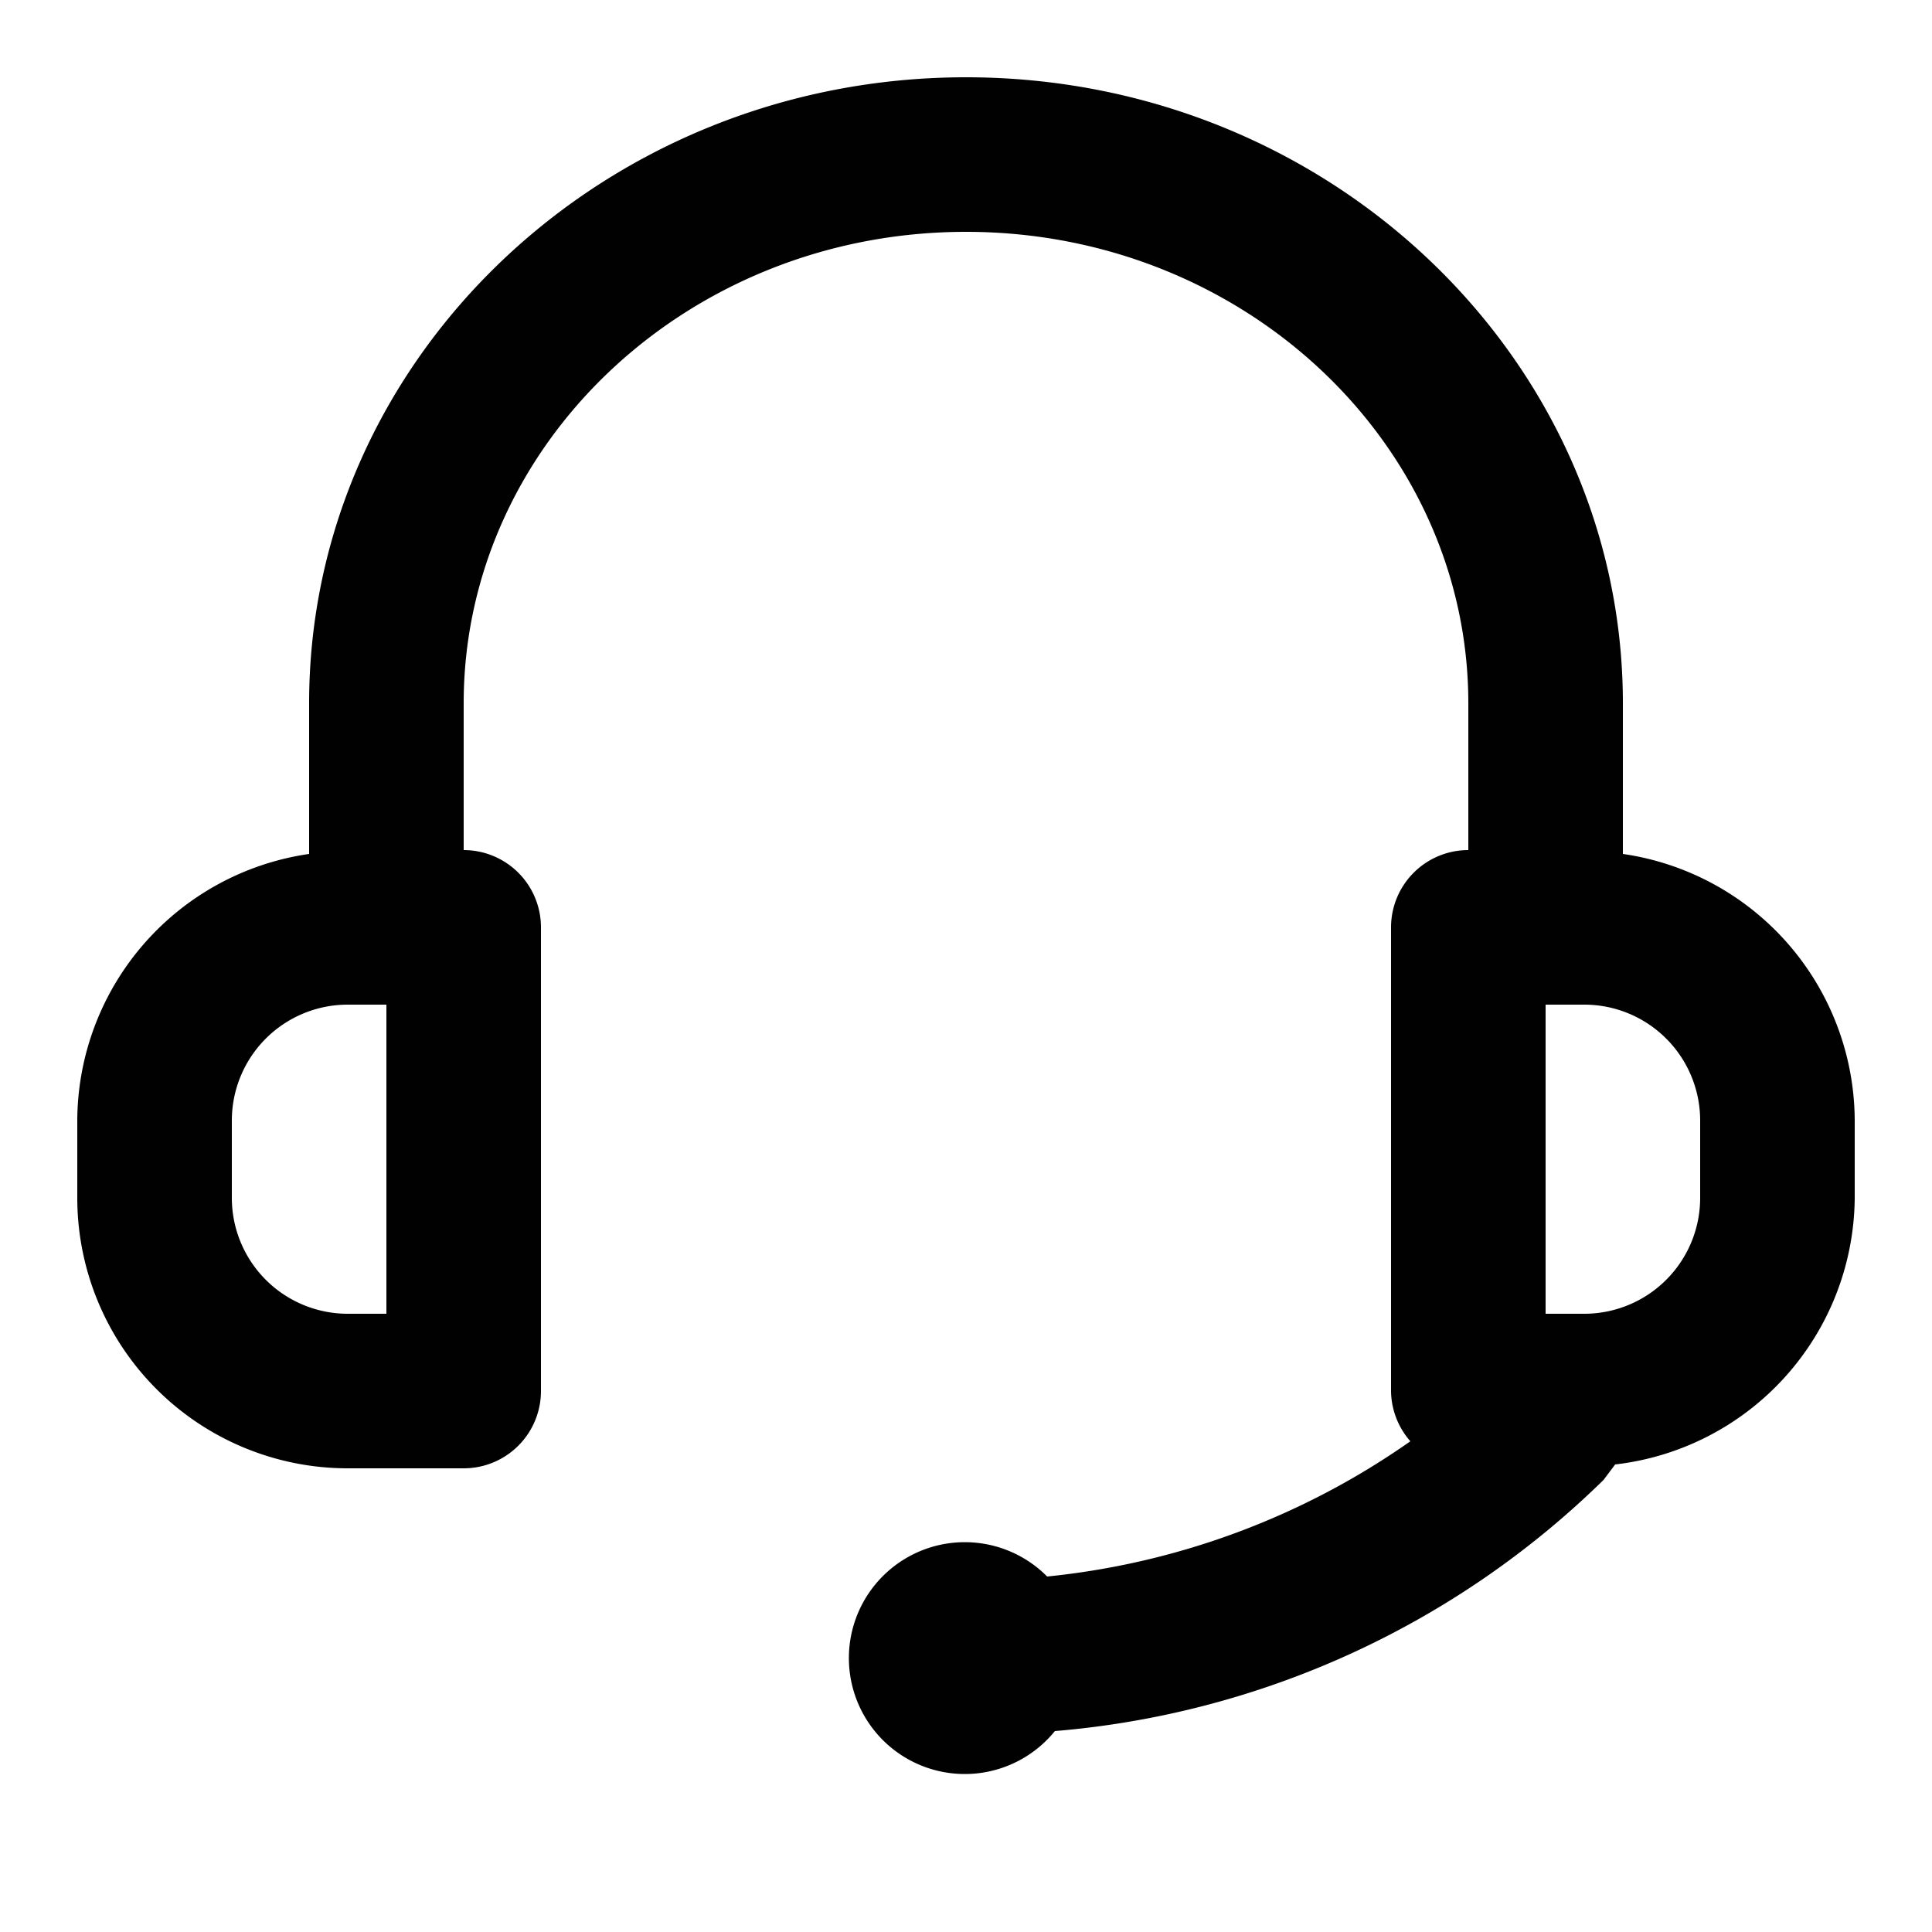 <?xml version="1.0" encoding="UTF-8"?> <svg xmlns="http://www.w3.org/2000/svg" data-name="Layer 11" id="Layer_11" viewBox="0 0 50 50"><defs><style>.cls-1{fill:#010101;}</style></defs><title></title><path class="cls-1" d="M42,22.1V18.2C42,9.3,34.4,2,25,2S8,9.3,8,18.2v3.9A7,7,0,0,0,2,29v2a7,7,0,0,0,7,7h3a2,2,0,0,0,2-2V24a2,2,0,0,0-2-2V18.2C12,11.5,17.8,6,25,6s13,5.5,13,12.2V22a2,2,0,0,0-2,2V36a2,2,0,0,0,.5,1.3,19.8,19.8,0,0,1-9.4,3.5,3,3,0,1,0,.2,4,23,23,0,0,0,14.2-6.5l0.3-.4A7,7,0,0,0,48,31V29A7,7,0,0,0,42,22.1ZM10,34H9a3,3,0,0,1-3-3V29a3,3,0,0,1,3-3h1v8Zm34-3a3,3,0,0,1-3,3H40V26h1a3,3,0,0,1,3,3v2Z"></path></svg> 